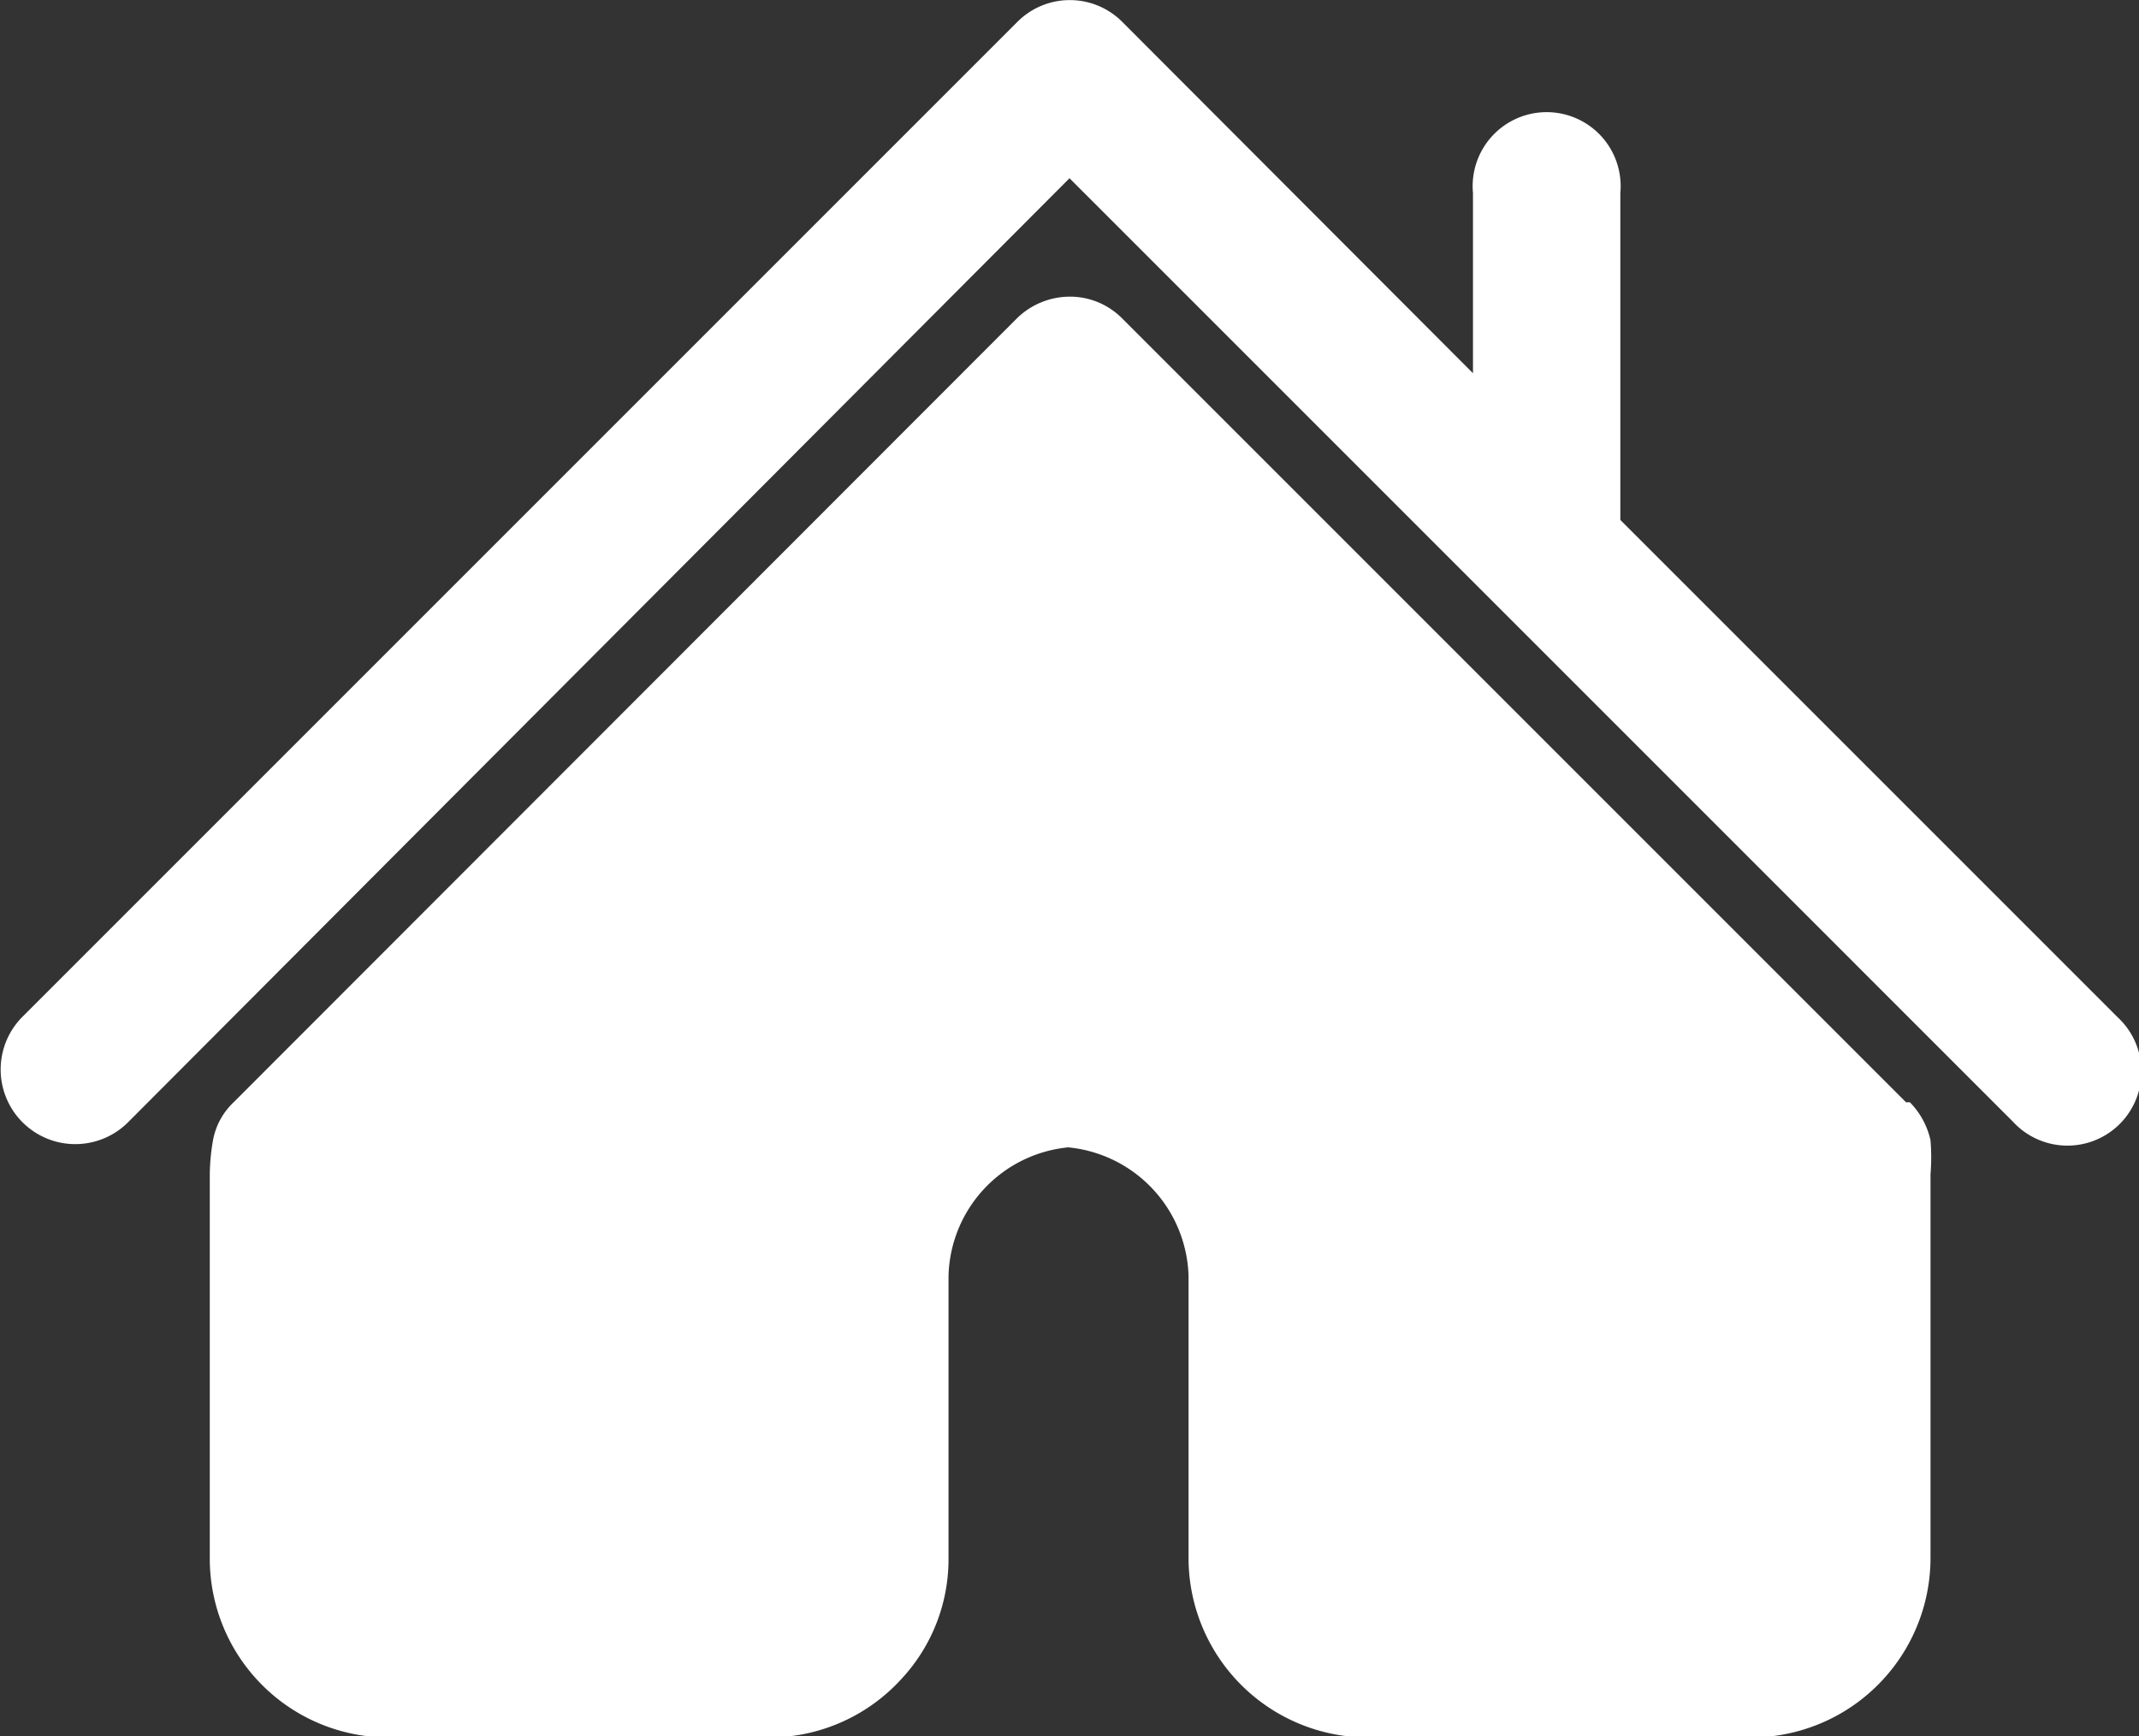 <svg xmlns="http://www.w3.org/2000/svg" xmlns:xlink="http://www.w3.org/1999/xlink" viewBox="0 0 33.24 26.98"><rect x="0" y="0" width="33.24" height="26.98" fill="#333333" stroke="none"/><defs><clipPath id="clip-path" transform="translate(0 0)"><rect width="33.24" height="26.98" fill="none"/></clipPath></defs><title>home</title><g id="Layer_2" data-name="Layer 2"><g id="Layer_1-2" data-name="Layer 1"><g clip-path="url(#clip-path)"><path d="M32.91,15.81,25.18,8.08V3a1.15,1.15,0,1,0-2.29,0v2.8L17.44.34a1.15,1.15,0,0,0-1.63,0L.34,15.81A1.15,1.15,0,1,0,2,17.43L16.62,2.77,31.28,17.43a1.15,1.15,0,1,0,1.63-1.62" transform="translate(0 0)" fill="#fff"/><path d="M29.62,17.13,17.43,4.94a1.14,1.14,0,0,0-.81-.33,1.18,1.18,0,0,0-.81.33L3.63,17.13a1.08,1.08,0,0,0-.32.59,3.27,3.27,0,0,0-.05.53V24.2A2.78,2.78,0,0,0,6,27H12a2.78,2.78,0,0,0,2-.9,2.73,2.73,0,0,0,.74-1.88V19.83a2.06,2.06,0,0,1,1.86-2,2.07,2.07,0,0,1,1.87,2V24.2A2.79,2.79,0,0,0,21.26,27h5.95A2.79,2.79,0,0,0,30,24.2V18.25a3.27,3.27,0,0,0,0-.53,1.22,1.22,0,0,0-.32-.59" transform="translate(0 0)" fill="#fff"/></g></g></g></svg>